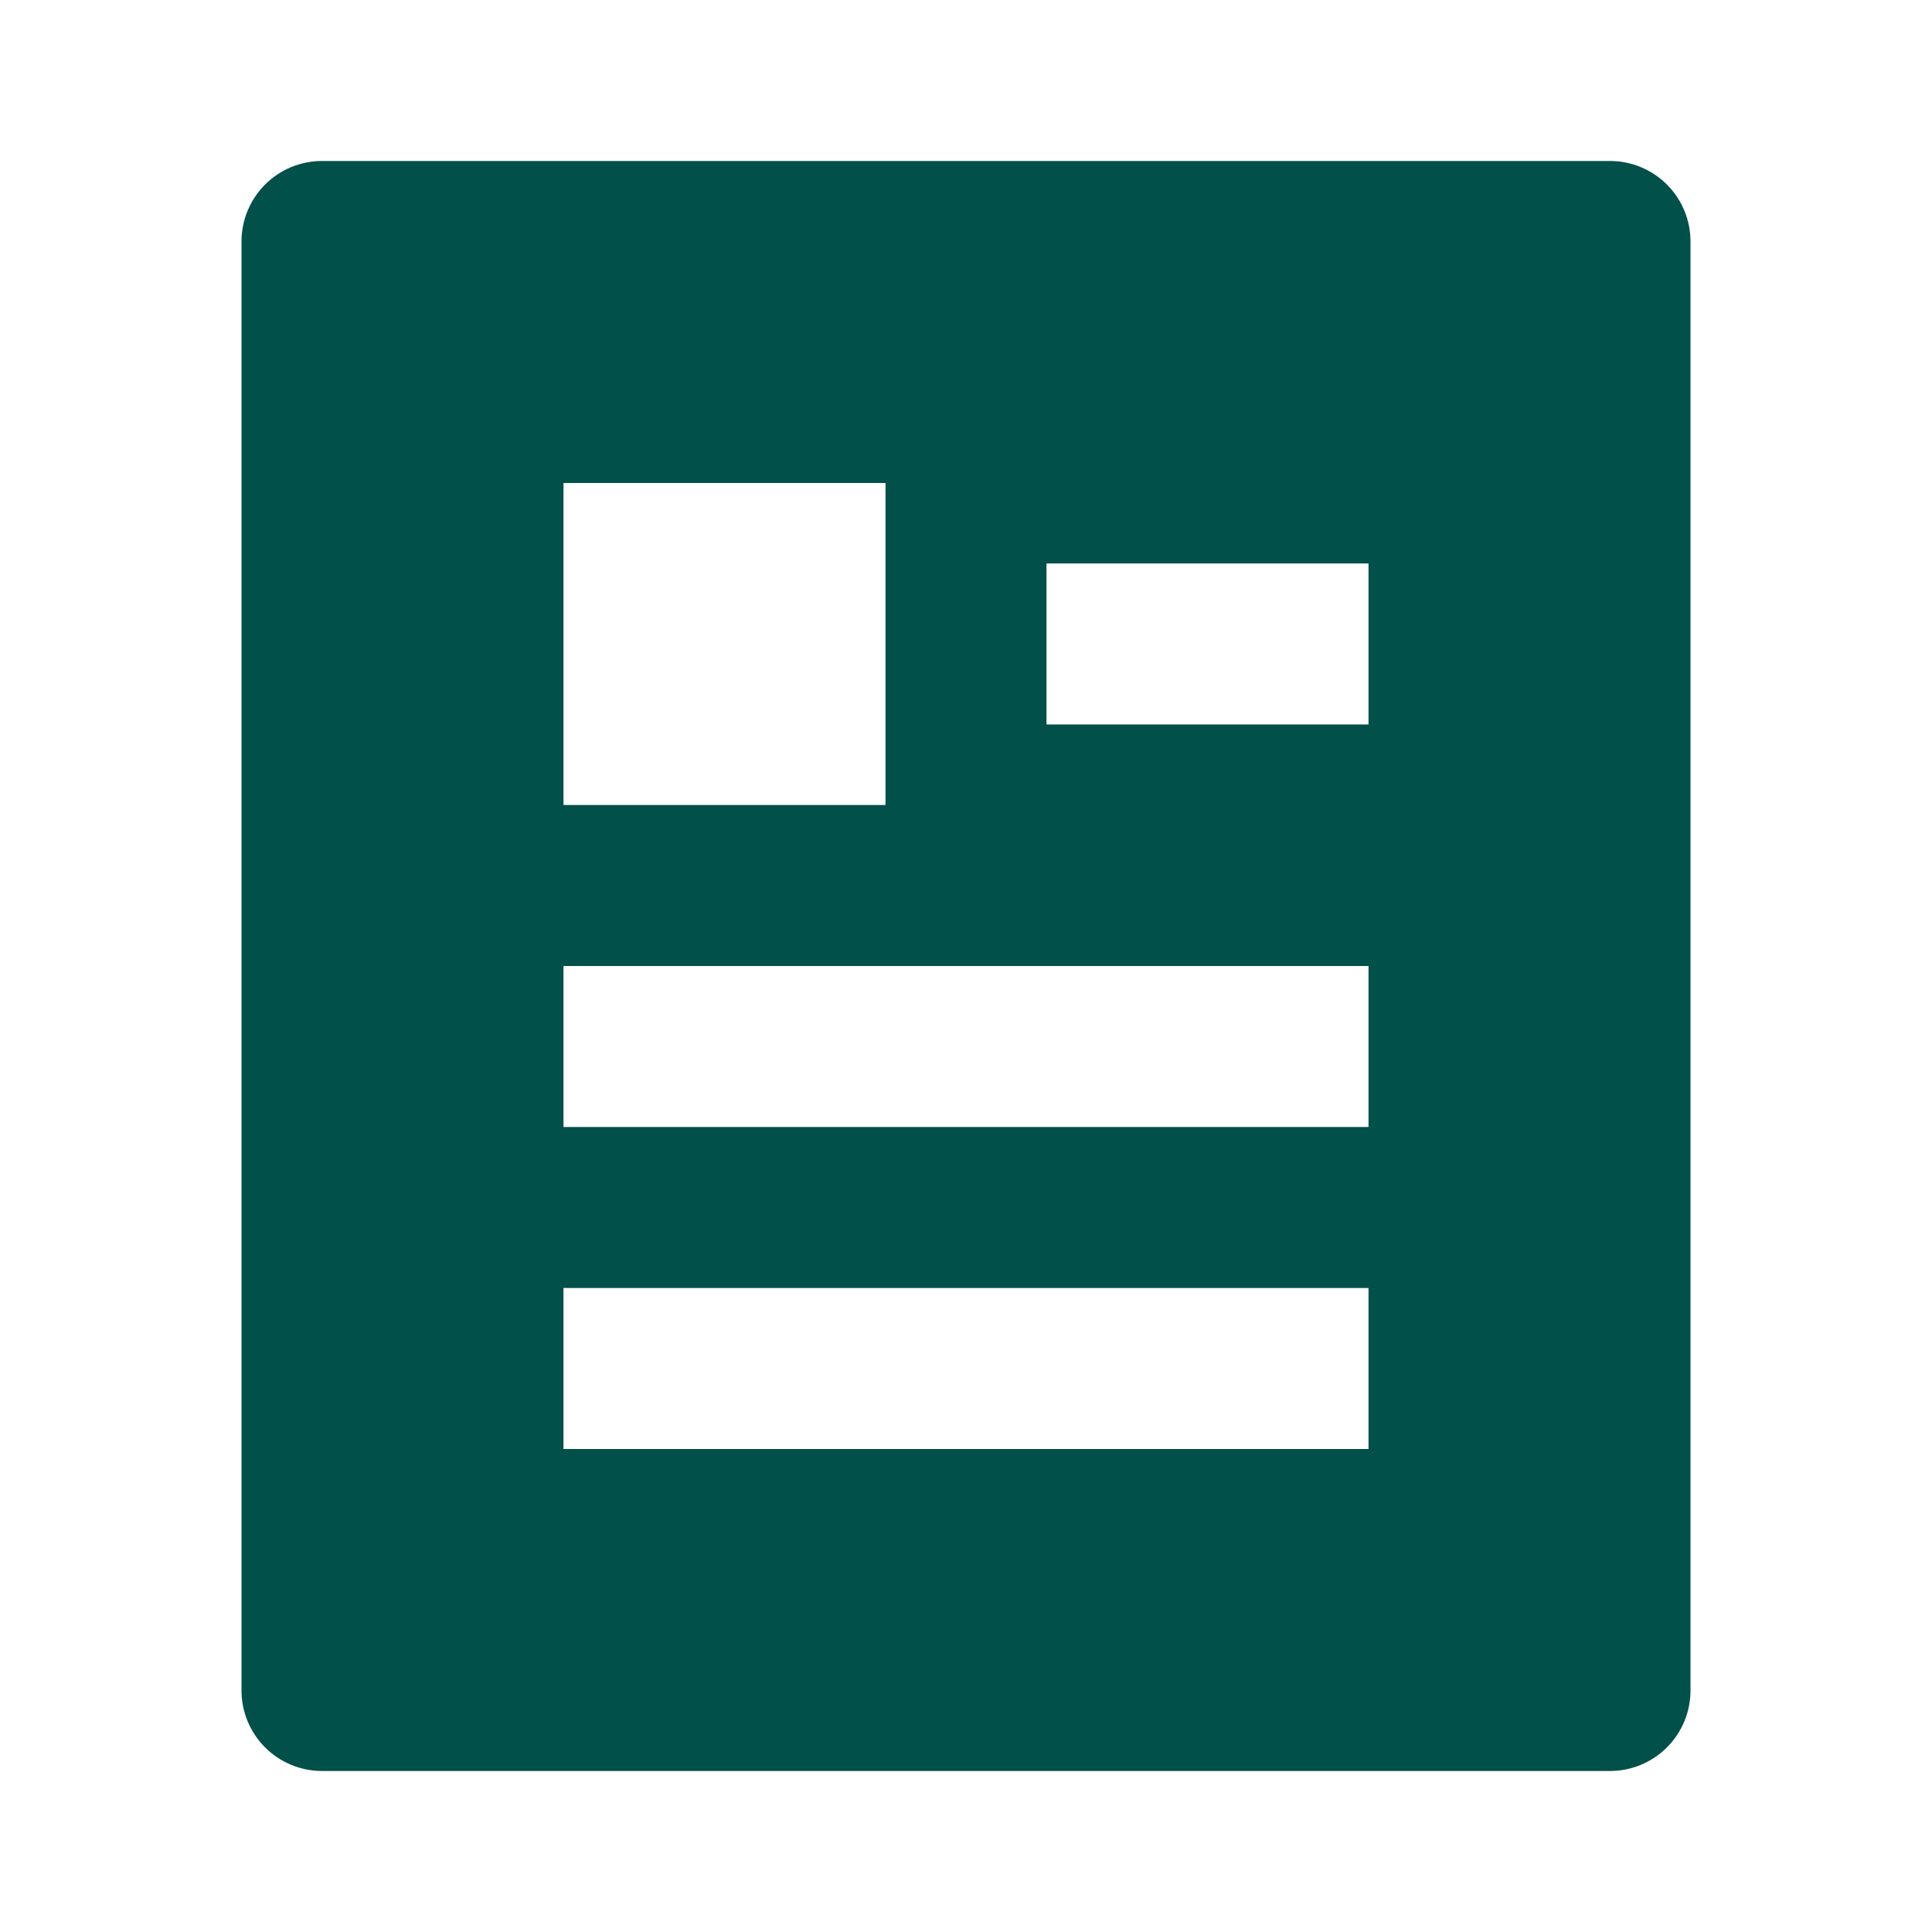 <svg width="80" height="80" viewBox="0 0 80 80" fill="none" xmlns="http://www.w3.org/2000/svg">
<path d="M66.667 73.333H13.333C12.449 73.333 11.601 72.981 10.976 72.356C10.351 71.731 10 70.883 10 69.999V9.999C10 9.115 10.351 8.267 10.976 7.642C11.601 7.017 12.449 6.666 13.333 6.666H66.667C67.551 6.666 68.399 7.017 69.024 7.642C69.649 8.267 70 9.115 70 9.999V69.999C70 70.883 69.649 71.731 69.024 72.356C68.399 72.981 67.551 73.333 66.667 73.333ZM23.333 19.999V33.333H36.667V19.999H23.333ZM23.333 39.999V46.666H56.667V39.999H23.333ZM23.333 53.333V59.999H56.667V53.333H23.333ZM43.333 23.333V29.999H56.667V23.333H43.333Z" fill="#01504A"/>
</svg>
